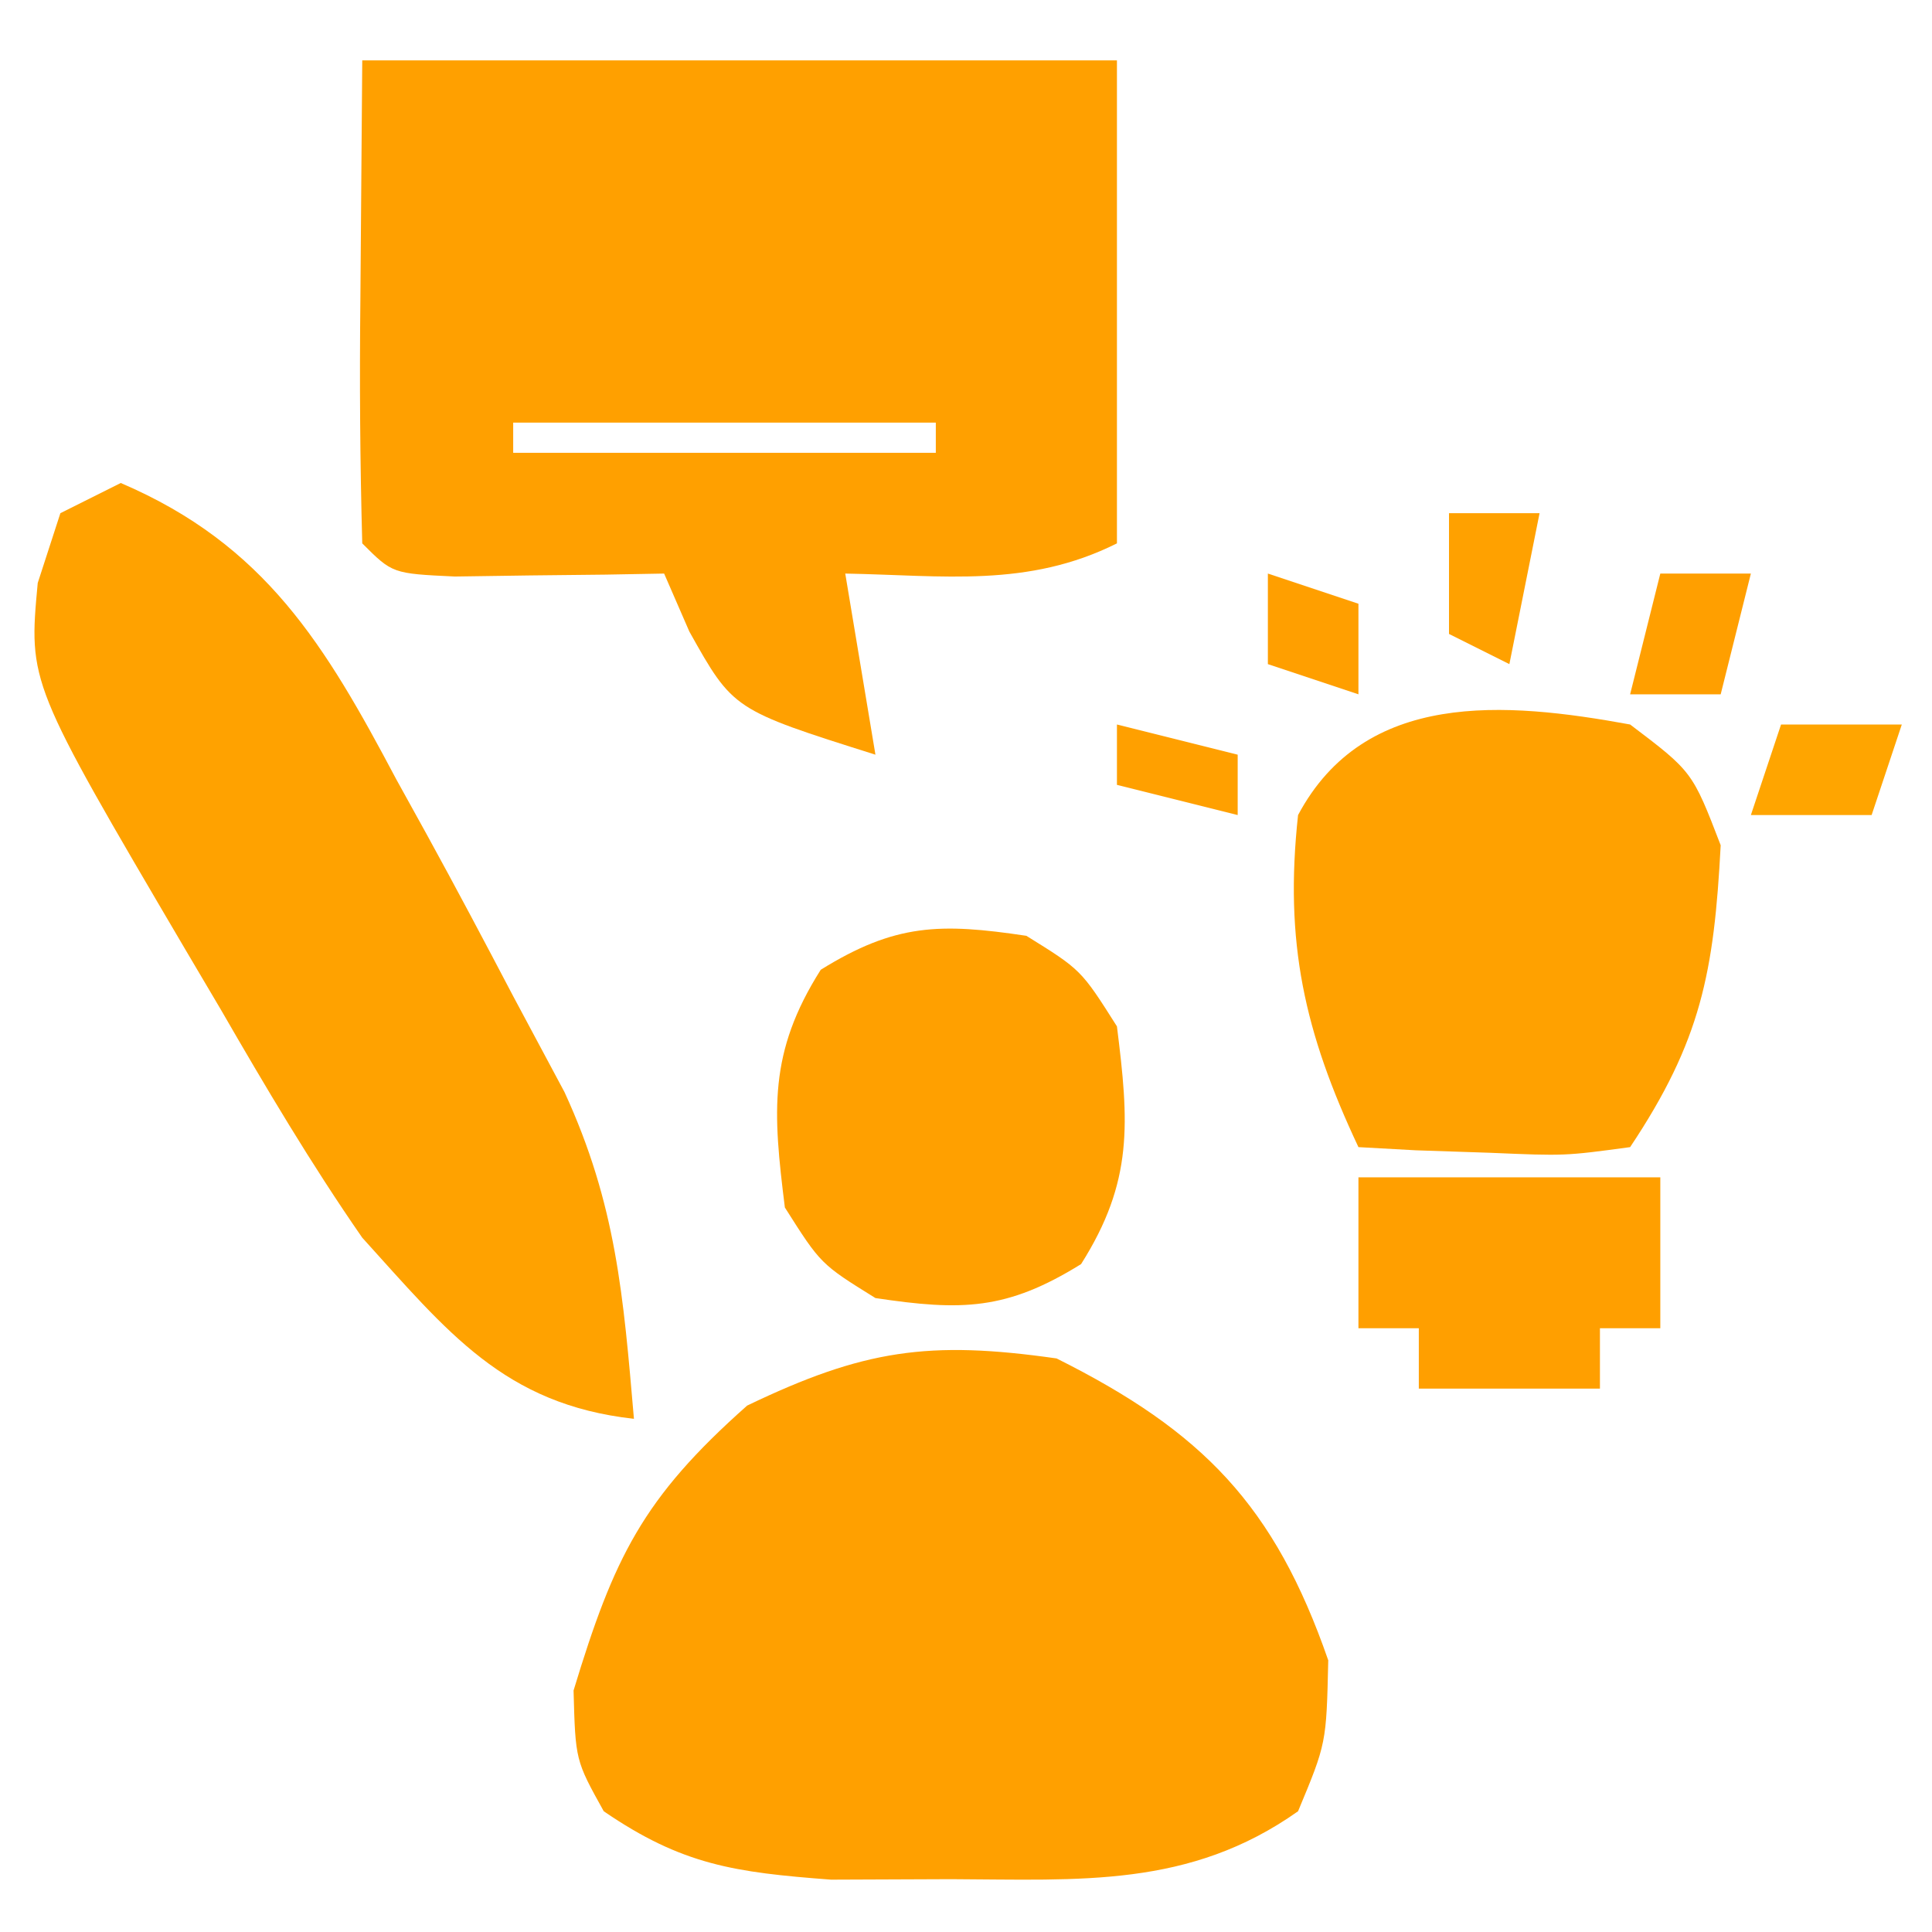 <svg xmlns="http://www.w3.org/2000/svg" width="64" height="64"><path d="M0 0 C8.25 0 16.5 0 25 0 C25 5.28 25 10.56 25 16 C22.043 17.478 19.258 17.06 16 17 C16.33 18.98 16.66 20.96 17 23 C12.287 21.512 12.287 21.512 10.836 18.922 C10.56 18.288 10.284 17.653 10 17 C9.362 17.012 8.724 17.023 8.066 17.035 C6.827 17.049 6.827 17.049 5.562 17.062 C4.327 17.08 4.327 17.08 3.066 17.098 C1 17 1 17 0 16 C-0.073 13.301 -0.092 10.635 -0.062 7.938 C-0.042 5.318 -0.021 2.699 0 0 Z M5 12 C5 12.33 5 12.66 5 13 C9.62 13 14.24 13 19 13 C19 12.67 19 12.34 19 12 C14.38 12 9.76 12 5 12 Z " fill="#FFA000" transform="translate(12,2)"></path><path d="M0 0 C4.84 2.42 7.22 4.87 9 10 C8.938 12.75 8.938 12.75 8 15 C4.405 17.544 0.783 17.267 -3.5 17.25 C-4.81 17.255 -6.119 17.26 -7.469 17.266 C-10.662 17.025 -12.398 16.783 -15 15 C-15.938 13.312 -15.938 13.312 -16 11 C-14.661 6.59 -13.714 4.633 -10.25 1.562 C-6.395 -0.291 -4.23 -0.604 0 0 Z " fill="#FFA000" transform="translate(35,45)"></path><path d="M0 0 C4.793 2.048 6.777 5.38 9.125 9.812 C9.459 10.416 9.793 11.02 10.137 11.643 C11.112 13.418 12.059 15.206 13 17 C13.561 18.048 14.121 19.096 14.699 20.176 C16.415 23.902 16.65 26.938 17 31 C12.694 30.522 10.825 28.117 8 25 C6.303 22.554 4.8 20.015 3.312 17.438 C2.923 16.778 2.533 16.119 2.131 15.439 C-3.057 6.615 -3.057 6.615 -2.75 3.312 C-2.502 2.549 -2.255 1.786 -2 1 C-1.34 0.67 -0.68 0.34 0 0 Z " fill="#FFA200" transform="translate(4,16)"></path><path d="M0 0 C2.062 1.562 2.062 1.562 3 4 C2.779 8.206 2.35 10.476 0 14 C-2.164 14.293 -2.164 14.293 -4.625 14.188 C-5.442 14.16 -6.26 14.133 -7.102 14.105 C-7.728 14.071 -8.355 14.036 -9 14 C-10.794 10.188 -11.458 7.213 -11 3 C-8.788 -1.147 -4.146 -0.759 0 0 Z " fill="#FFA100" transform="translate(54,24)"></path><path d="M0 0 C1.812 1.125 1.812 1.125 3 3 C3.398 6.182 3.552 8.128 1.812 10.875 C-0.655 12.407 -2.145 12.428 -5 12 C-6.812 10.875 -6.812 10.875 -8 9 C-8.398 5.818 -8.552 3.872 -6.812 1.125 C-4.345 -0.407 -2.855 -0.428 0 0 Z " fill="#FFA000" transform="translate(34,31)"></path><path d="M0 0 C3.3 0 6.6 0 10 0 C10 1.65 10 3.3 10 5 C9.34 5 8.68 5 8 5 C8 5.66 8 6.32 8 7 C6.02 7 4.04 7 2 7 C2 6.34 2 5.68 2 5 C1.34 5 0.68 5 0 5 C0 3.35 0 1.7 0 0 Z " fill="#FF9F00" transform="translate(45,39)"></path><path d="M0 0 C1.32 0 2.64 0 4 0 C3.67 0.99 3.34 1.98 3 3 C1.68 3 0.36 3 -1 3 C-0.67 2.01 -0.34 1.02 0 0 Z " fill="#FFA500" transform="translate(59,24)"></path><path d="M0 0 C0.99 0 1.98 0 3 0 C2.67 1.65 2.34 3.3 2 5 C1.34 4.67 0.68 4.34 0 4 C0 2.68 0 1.36 0 0 Z " fill="#FFA100" transform="translate(48,17)"></path><path d="M0 0 C0.99 0 1.98 0 3 0 C2.67 1.32 2.34 2.64 2 4 C1.01 4 0.02 4 -1 4 C-0.67 2.68 -0.34 1.36 0 0 Z " fill="#FF9F00" transform="translate(55,19)"></path><path d="M0 0 C1.32 0.33 2.64 0.66 4 1 C4 1.66 4 2.32 4 3 C2.68 2.67 1.36 2.34 0 2 C0 1.34 0 0.68 0 0 Z " fill="#FFA000" transform="translate(37,24)"></path><path d="M0 0 C0.99 0.33 1.98 0.66 3 1 C3 1.99 3 2.98 3 4 C2.01 3.67 1.02 3.34 0 3 C0 2.01 0 1.02 0 0 Z " fill="#FF9F00" transform="translate(42,19)"></path></svg>